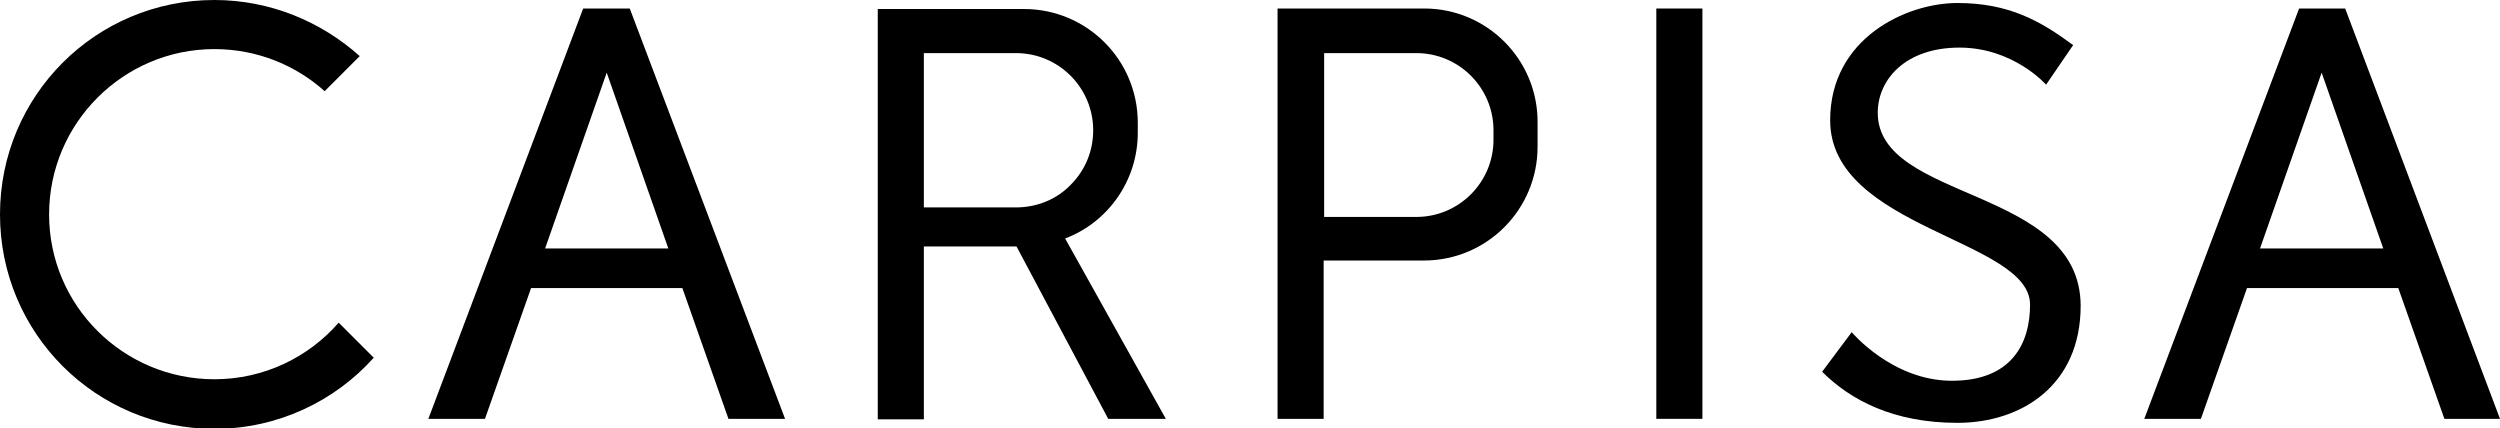 <?xml version="1.0" encoding="utf-8"?>
<!-- Generator: Adobe Illustrator 26.1.0, SVG Export Plug-In . SVG Version: 6.00 Build 0)  -->
<svg version="1.1" id="Layer_1" xmlns="http://www.w3.org/2000/svg" xmlns:xlink="http://www.w3.org/1999/xlink" x="0px" y="0px"
	 viewBox="0 0 499 85.5" style="enable-background:new 0 0 499 85.5;" xml:space="preserve">
<g>
	<path d="M42.8,75.7C24.6,75.7,9.8,61,9.8,42.8S24.6,9.8,42.8,9.8c8.5,0,16.2,3.2,22,8.4l7-7C64.1,4.3,53.9,0,42.8,0
		C19.1,0,0,19.1,0,42.8s19.1,42.8,42.8,42.8c12.6,0,24-5.5,31.8-14.2l-7-7C61.6,71.3,52.7,75.7,42.8,75.7z"/>
	<path d="M116.4,1.7L85.5,83.6h11.3l9.2-26.1h30.2l9.2,26.1h11.3L125.7,1.7H116.4z M108.8,49.6l12.3-35.1l12.3,35.1H108.8z"/>
	<path d="M468.1,1.7h-9.2l-30.9,81.9h11.3l9.2-26.1h30.2l9.2,26.1H499L468.1,1.7z M451.1,49.6l12.3-35.1l12.3,35.1H451.1z"/>
	<rect x="330.6" y="1.7" width="9.2" height="81.9"/>
	<path d="M227.1,26.5v-2c0-12.6-10.2-22.7-22.7-22.7h-29.2v81.9h9.2V49.2h18.5l18.3,34.4h11.5l-20.1-36
		C221.1,44.4,227.1,36.1,227.1,26.5z M202.8,41.4h-18.4V10.6h18.4c8.5,0,15.4,6.9,15.4,15.4c0,4.3-1.7,8.1-4.5,10.9
		C211,39.7,207.1,41.4,202.8,41.4z"/>
	<path d="M284.3,1.7H255v81.9h9.2V52h20c12.6,0,22.7-10.2,22.7-22.7v-4.8C307,11.9,296.8,1.7,284.3,1.7z M298.1,27.9
		c0,8.5-6.9,15.4-15.4,15.4h-18.4V10.6h18.4c8.5,0,15.4,6.9,15.4,15.4V27.9z"/>
	<path d="M374.8,22.5c0-6.6,5.5-13,16.3-13c10.8,0,17.3,7.4,17.3,7.4l5.4-7.9c-6.5-4.8-12.8-8.4-23.1-8.4
		c-10.3,0-25.4,7.1-25.4,23.4c0,21.6,39.9,23.8,39.9,36.8c0,7.8-3.7,15.2-15.6,15.2c-11.9,0-20-9.7-20-9.7l-5.9,7.9
		c5.7,5.7,14.3,10.2,27,10.2c12.7,0,24.6-7.4,24.6-23.4C415.2,37.2,374.8,40.3,374.8,22.5z"/>
</g>
</svg>
